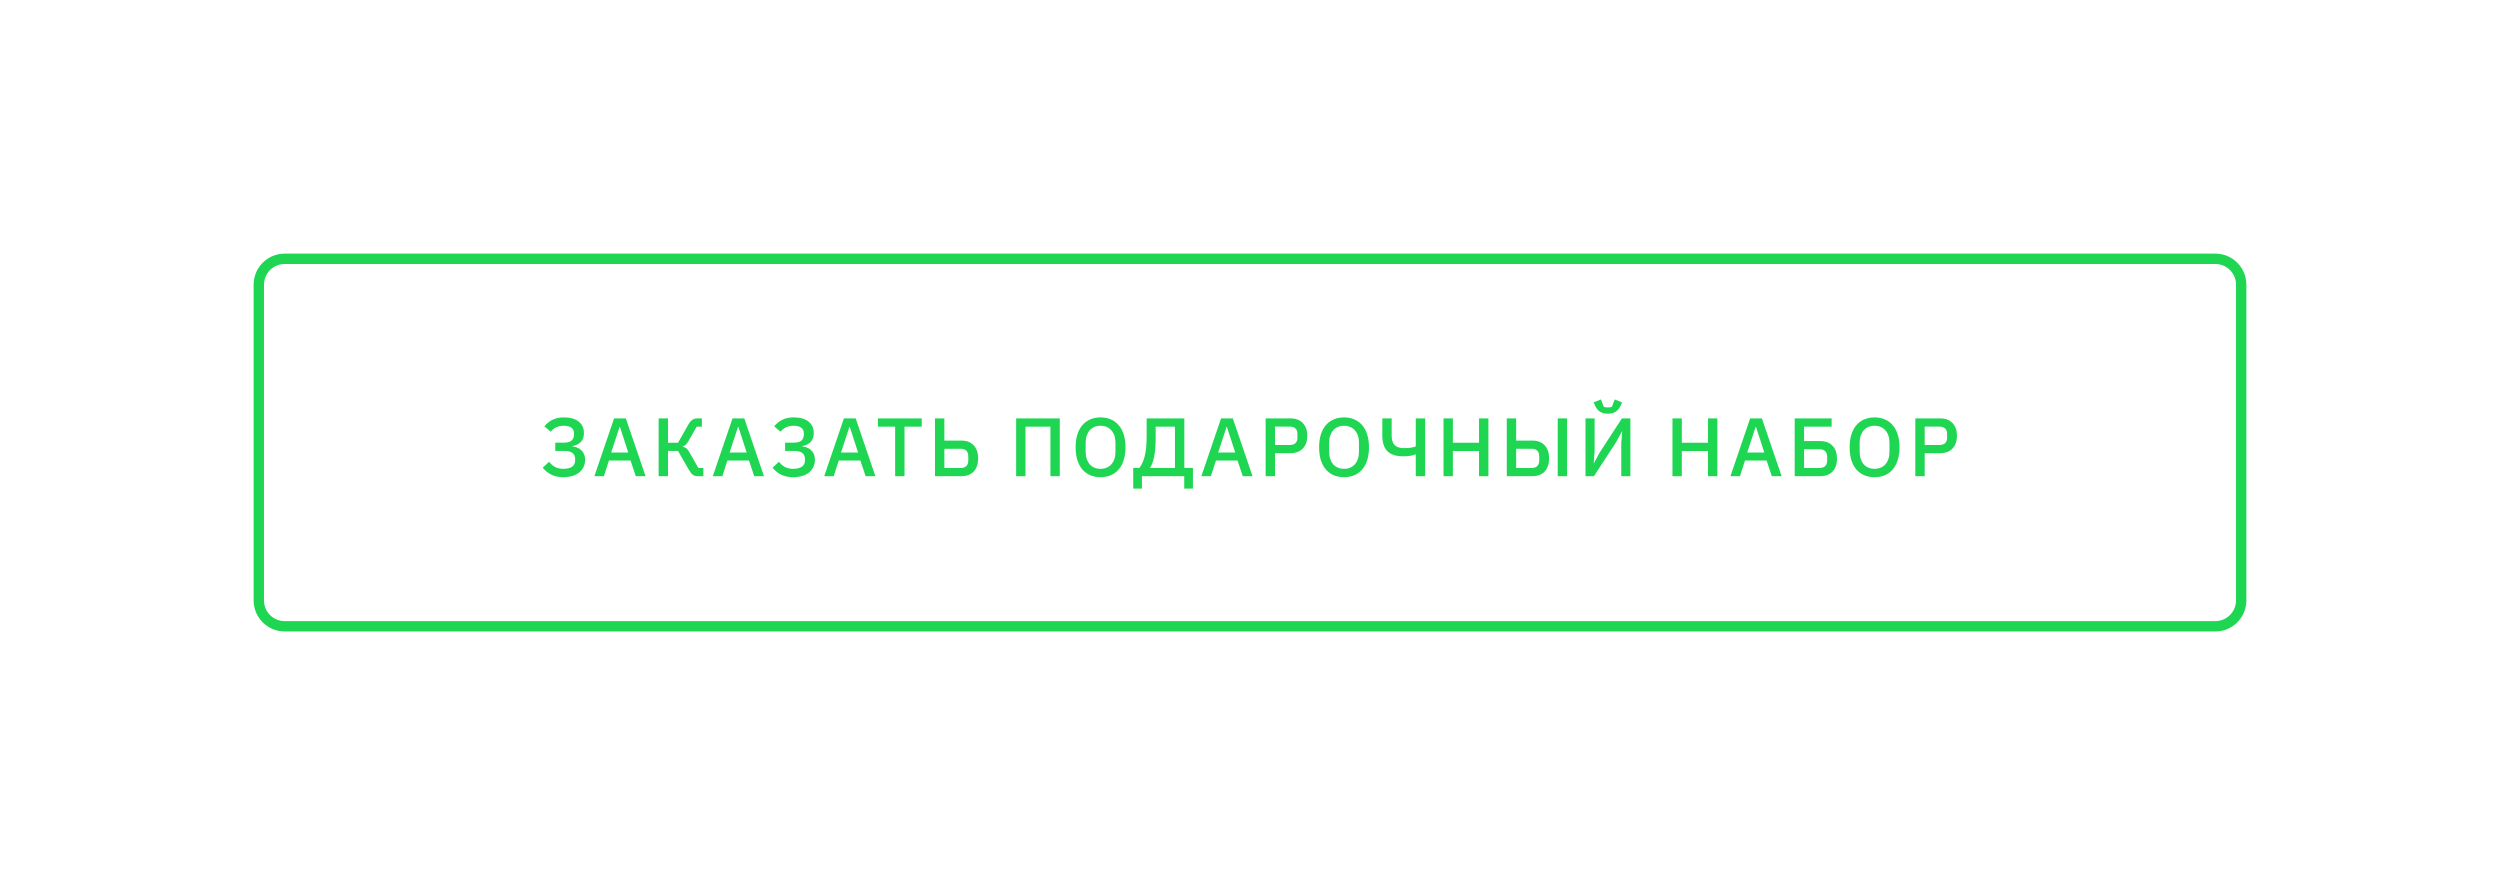 <?xml version="1.0" encoding="UTF-8"?> <svg xmlns="http://www.w3.org/2000/svg" width="483" height="171" viewBox="0 0 483 171" fill="none"> <g filter="url(#filter0_d)"> <path d="M50 45C50 42.239 52.239 40 55 40H428C430.761 40 433 42.239 433 45V106C433 108.761 430.761 111 428 111H55C52.239 111 50 108.761 50 106V45Z" fill="white"></path> <path d="M108.834 82.192C107.96 82.192 107.192 82.032 106.53 81.712C105.88 81.392 105.32 80.939 104.85 80.352L106.082 79.216C106.424 79.653 106.813 79.989 107.25 80.224C107.698 80.459 108.226 80.576 108.834 80.576C109.57 80.576 110.136 80.437 110.53 80.16C110.925 79.883 111.122 79.461 111.122 78.896V78.72C111.122 78.208 110.957 77.813 110.626 77.536C110.296 77.259 109.778 77.12 109.074 77.12H107.282V75.52H108.978C109.64 75.52 110.125 75.387 110.434 75.12C110.744 74.843 110.898 74.432 110.898 73.888V73.728C110.898 73.248 110.733 72.885 110.402 72.64C110.082 72.384 109.592 72.256 108.93 72.256C108.354 72.256 107.853 72.363 107.426 72.576C107.01 72.779 106.669 73.056 106.402 73.408L105.17 72.368C105.608 71.824 106.13 71.403 106.738 71.104C107.346 70.795 108.077 70.64 108.93 70.64C110.189 70.64 111.149 70.912 111.81 71.456C112.482 72 112.818 72.731 112.818 73.648C112.818 74.416 112.61 75.003 112.194 75.408C111.789 75.813 111.261 76.069 110.61 76.176V76.256C110.93 76.288 111.234 76.363 111.522 76.48C111.821 76.597 112.082 76.763 112.306 76.976C112.53 77.179 112.706 77.435 112.834 77.744C112.973 78.043 113.042 78.4 113.042 78.816C113.042 79.317 112.946 79.776 112.754 80.192C112.562 80.608 112.285 80.965 111.922 81.264C111.56 81.563 111.117 81.792 110.594 81.952C110.072 82.112 109.485 82.192 108.834 82.192ZM122.833 82L121.825 78.976H117.649L116.673 82H114.833L118.641 70.832H120.913L124.721 82H122.833ZM119.777 72.496H119.697L118.081 77.424H121.377L119.777 72.496ZM127.251 70.832H129.059V75.536H130.995L132.979 72.048C133.224 71.611 133.48 71.301 133.747 71.12C134.024 70.928 134.36 70.832 134.755 70.832H135.603V72.432H134.595L132.995 75.248C132.814 75.557 132.643 75.781 132.483 75.92C132.334 76.059 132.147 76.165 131.923 76.24V76.32C132.179 76.373 132.398 76.464 132.579 76.592C132.76 76.72 132.947 76.955 133.139 77.296L134.915 80.4H135.891V82H134.787C134.435 82 134.131 81.915 133.875 81.744C133.619 81.563 133.363 81.248 133.107 80.8L130.995 77.12H129.059V82H127.251V70.832ZM145.714 82L144.706 78.976H140.53L139.554 82H137.714L141.522 70.832H143.794L147.602 82H145.714ZM142.658 72.496H142.578L140.962 77.424H144.258L142.658 72.496ZM153.237 82.192C152.363 82.192 151.595 82.032 150.933 81.712C150.283 81.392 149.723 80.939 149.253 80.352L150.485 79.216C150.827 79.653 151.216 79.989 151.653 80.224C152.101 80.459 152.629 80.576 153.237 80.576C153.973 80.576 154.539 80.437 154.933 80.16C155.328 79.883 155.525 79.461 155.525 78.896V78.72C155.525 78.208 155.36 77.813 155.029 77.536C154.699 77.259 154.181 77.12 153.477 77.12H151.685V75.52H153.381C154.043 75.52 154.528 75.387 154.837 75.12C155.147 74.843 155.301 74.432 155.301 73.888V73.728C155.301 73.248 155.136 72.885 154.805 72.64C154.485 72.384 153.995 72.256 153.333 72.256C152.757 72.256 152.256 72.363 151.829 72.576C151.413 72.779 151.072 73.056 150.805 73.408L149.573 72.368C150.011 71.824 150.533 71.403 151.141 71.104C151.749 70.795 152.48 70.64 153.333 70.64C154.592 70.64 155.552 70.912 156.213 71.456C156.885 72 157.221 72.731 157.221 73.648C157.221 74.416 157.013 75.003 156.597 75.408C156.192 75.813 155.664 76.069 155.013 76.176V76.256C155.333 76.288 155.637 76.363 155.925 76.48C156.224 76.597 156.485 76.763 156.709 76.976C156.933 77.179 157.109 77.435 157.237 77.744C157.376 78.043 157.445 78.4 157.445 78.816C157.445 79.317 157.349 79.776 157.157 80.192C156.965 80.608 156.688 80.965 156.325 81.264C155.963 81.563 155.52 81.792 154.997 81.952C154.475 82.112 153.888 82.192 153.237 82.192ZM167.236 82L166.228 78.976H162.052L161.076 82H159.236L163.044 70.832H165.316L169.124 82H167.236ZM164.18 72.496H164.1L162.484 77.424H165.78L164.18 72.496ZM174.751 72.432V82H172.943V72.432H169.615V70.832H178.079V72.432H174.751ZM180.642 70.832H182.45V75.12H185.73C186.764 75.12 187.564 75.429 188.13 76.048C188.695 76.656 188.978 77.493 188.978 78.56C188.978 79.627 188.695 80.469 188.13 81.088C187.564 81.696 186.764 82 185.73 82H180.642V70.832ZM185.618 80.416C186.076 80.416 186.434 80.293 186.69 80.048C186.946 79.803 187.074 79.435 187.074 78.944V78.176C187.074 77.685 186.946 77.317 186.69 77.072C186.434 76.827 186.076 76.704 185.618 76.704H182.45V80.416H185.618ZM196.32 70.832H204.752V82H202.944V72.432H198.128V82H196.32V70.832ZM212.627 82.192C211.902 82.192 211.241 82.069 210.643 81.824C210.057 81.568 209.55 81.2 209.123 80.72C208.707 80.229 208.382 79.627 208.147 78.912C207.923 78.187 207.811 77.355 207.811 76.416C207.811 75.477 207.923 74.651 208.147 73.936C208.382 73.211 208.707 72.608 209.123 72.128C209.55 71.637 210.057 71.269 210.643 71.024C211.241 70.768 211.902 70.64 212.627 70.64C213.353 70.64 214.009 70.768 214.595 71.024C215.193 71.269 215.699 71.637 216.115 72.128C216.542 72.608 216.867 73.211 217.091 73.936C217.326 74.651 217.443 75.477 217.443 76.416C217.443 77.355 217.326 78.187 217.091 78.912C216.867 79.627 216.542 80.229 216.115 80.72C215.699 81.2 215.193 81.568 214.595 81.824C214.009 82.069 213.353 82.192 212.627 82.192ZM212.627 80.576C213.054 80.576 213.443 80.501 213.795 80.352C214.158 80.203 214.462 79.989 214.707 79.712C214.963 79.424 215.161 79.077 215.299 78.672C215.438 78.267 215.507 77.808 215.507 77.296V75.536C215.507 75.024 215.438 74.565 215.299 74.16C215.161 73.755 214.963 73.413 214.707 73.136C214.462 72.848 214.158 72.629 213.795 72.48C213.443 72.331 213.054 72.256 212.627 72.256C212.19 72.256 211.795 72.331 211.443 72.48C211.091 72.629 210.787 72.848 210.531 73.136C210.286 73.413 210.094 73.755 209.955 74.16C209.817 74.565 209.747 75.024 209.747 75.536V77.296C209.747 77.808 209.817 78.267 209.955 78.672C210.094 79.077 210.286 79.424 210.531 79.712C210.787 79.989 211.091 80.203 211.443 80.352C211.795 80.501 212.19 80.576 212.627 80.576ZM218.939 80.4H220.123C220.337 80.133 220.529 79.819 220.699 79.456C220.881 79.083 221.03 78.651 221.147 78.16C221.275 77.659 221.371 77.088 221.435 76.448C221.499 75.797 221.531 75.056 221.531 74.224V70.832H228.811V80.4H230.475V84.4H228.795V82H220.619V84.4H218.939V80.4ZM227.003 80.4V72.432H223.275V74.432C223.275 75.232 223.249 75.941 223.195 76.56C223.153 77.179 223.083 77.728 222.987 78.208C222.902 78.677 222.79 79.088 222.651 79.44C222.523 79.781 222.374 80.08 222.203 80.336V80.4H227.003ZM240.102 82L239.094 78.976H234.918L233.942 82H232.102L235.91 70.832H238.182L241.99 82H240.102ZM237.046 72.496H236.966L235.35 77.424H238.646L237.046 72.496ZM244.52 82V70.832H249.32C250.354 70.832 251.154 71.136 251.72 71.744C252.285 72.352 252.568 73.168 252.568 74.192C252.568 75.216 252.285 76.032 251.72 76.64C251.154 77.248 250.354 77.552 249.32 77.552H246.328V82H244.52ZM246.328 75.968H249.208C249.666 75.968 250.024 75.851 250.28 75.616C250.536 75.371 250.664 75.024 250.664 74.576V73.808C250.664 73.36 250.536 73.019 250.28 72.784C250.024 72.539 249.666 72.416 249.208 72.416H246.328V75.968ZM259.671 82.192C258.946 82.192 258.284 82.069 257.687 81.824C257.1 81.568 256.594 81.2 256.167 80.72C255.751 80.229 255.426 79.627 255.191 78.912C254.967 78.187 254.855 77.355 254.855 76.416C254.855 75.477 254.967 74.651 255.191 73.936C255.426 73.211 255.751 72.608 256.167 72.128C256.594 71.637 257.1 71.269 257.687 71.024C258.284 70.768 258.946 70.64 259.671 70.64C260.396 70.64 261.052 70.768 261.639 71.024C262.236 71.269 262.743 71.637 263.159 72.128C263.586 72.608 263.911 73.211 264.135 73.936C264.37 74.651 264.487 75.477 264.487 76.416C264.487 77.355 264.37 78.187 264.135 78.912C263.911 79.627 263.586 80.229 263.159 80.72C262.743 81.2 262.236 81.568 261.639 81.824C261.052 82.069 260.396 82.192 259.671 82.192ZM259.671 80.576C260.098 80.576 260.487 80.501 260.839 80.352C261.202 80.203 261.506 79.989 261.751 79.712C262.007 79.424 262.204 79.077 262.343 78.672C262.482 78.267 262.551 77.808 262.551 77.296V75.536C262.551 75.024 262.482 74.565 262.343 74.16C262.204 73.755 262.007 73.413 261.751 73.136C261.506 72.848 261.202 72.629 260.839 72.48C260.487 72.331 260.098 72.256 259.671 72.256C259.234 72.256 258.839 72.331 258.487 72.48C258.135 72.629 257.831 72.848 257.575 73.136C257.33 73.413 257.138 73.755 256.999 74.16C256.86 74.565 256.791 75.024 256.791 75.536V77.296C256.791 77.808 256.86 78.267 256.999 78.672C257.138 79.077 257.33 79.424 257.575 79.712C257.831 79.989 258.135 80.203 258.487 80.352C258.839 80.501 259.234 80.576 259.671 80.576ZM273.526 77.792H273.446C273.168 77.909 272.832 78 272.438 78.064C272.054 78.128 271.616 78.16 271.126 78.16C269.728 78.16 268.699 77.829 268.038 77.168C267.387 76.507 267.062 75.493 267.062 74.128V70.832H268.87V74.176C268.87 75.008 269.067 75.616 269.462 76C269.856 76.384 270.454 76.576 271.254 76.576C271.755 76.576 272.192 76.549 272.566 76.496C272.95 76.432 273.27 76.347 273.526 76.24V70.832H275.334V82H273.526V77.792ZM285.752 77.136H280.696V82H278.888V70.832H280.696V75.536H285.752V70.832H287.56V82H285.752V77.136ZM291.11 70.832H292.918V75.12H296.038C297.073 75.12 297.873 75.429 298.438 76.048C299.004 76.656 299.286 77.493 299.286 78.56C299.286 79.627 299.004 80.469 298.438 81.088C297.873 81.696 297.073 82 296.038 82H291.11V70.832ZM295.926 80.416C296.385 80.416 296.742 80.293 296.998 80.048C297.254 79.803 297.382 79.435 297.382 78.944V78.176C297.382 77.685 297.254 77.317 296.998 77.072C296.742 76.827 296.385 76.704 295.926 76.704H292.918V80.416H295.926ZM300.95 70.832H302.758V82H300.95V70.832ZM306.317 70.832H308.077V77.184L307.901 79.488H307.949L309.069 77.424L313.357 70.832H314.989V82H313.229V75.648L313.405 73.344H313.357L312.237 75.408L307.949 82H306.317V70.832ZM310.637 69.92C309.997 69.92 309.485 69.792 309.101 69.536C308.727 69.269 308.429 68.907 308.205 68.448L307.885 67.744L309.309 67.168L309.853 68.608C309.959 68.64 310.082 68.667 310.221 68.688C310.37 68.709 310.509 68.72 310.637 68.72C310.765 68.72 310.898 68.709 311.037 68.688C311.186 68.667 311.314 68.64 311.421 68.608L311.965 67.168L313.389 67.744L313.069 68.448C312.845 68.907 312.541 69.269 312.157 69.536C311.783 69.792 311.277 69.92 310.637 69.92ZM329.984 77.136H324.928V82H323.12V70.832H324.928V75.536H329.984V70.832H331.792V82H329.984V77.136ZM342.318 82L341.31 78.976H337.134L336.158 82H334.318L338.126 70.832H340.398L344.206 82H342.318ZM339.262 72.496H339.182L337.566 77.424H340.862L339.262 72.496ZM346.735 70.832H353.871V72.432H348.543V75.216H351.663C352.698 75.216 353.498 75.525 354.063 76.144C354.629 76.752 354.911 77.573 354.911 78.608C354.911 79.643 354.629 80.469 354.063 81.088C353.498 81.696 352.698 82 351.663 82H346.735V70.832ZM351.551 80.416C352.01 80.416 352.367 80.293 352.623 80.048C352.879 79.803 353.007 79.435 353.007 78.944V78.272C353.007 77.781 352.879 77.413 352.623 77.168C352.367 76.923 352.01 76.8 351.551 76.8H348.543V80.416H351.551ZM362.168 82.192C361.443 82.192 360.781 82.069 360.184 81.824C359.597 81.568 359.091 81.2 358.664 80.72C358.248 80.229 357.923 79.627 357.688 78.912C357.464 78.187 357.352 77.355 357.352 76.416C357.352 75.477 357.464 74.651 357.688 73.936C357.923 73.211 358.248 72.608 358.664 72.128C359.091 71.637 359.597 71.269 360.184 71.024C360.781 70.768 361.443 70.64 362.168 70.64C362.893 70.64 363.549 70.768 364.136 71.024C364.733 71.269 365.24 71.637 365.656 72.128C366.083 72.608 366.408 73.211 366.632 73.936C366.867 74.651 366.984 75.477 366.984 76.416C366.984 77.355 366.867 78.187 366.632 78.912C366.408 79.627 366.083 80.229 365.656 80.72C365.24 81.2 364.733 81.568 364.136 81.824C363.549 82.069 362.893 82.192 362.168 82.192ZM362.168 80.576C362.595 80.576 362.984 80.501 363.336 80.352C363.699 80.203 364.003 79.989 364.248 79.712C364.504 79.424 364.701 79.077 364.84 78.672C364.979 78.267 365.048 77.808 365.048 77.296V75.536C365.048 75.024 364.979 74.565 364.84 74.16C364.701 73.755 364.504 73.413 364.248 73.136C364.003 72.848 363.699 72.629 363.336 72.48C362.984 72.331 362.595 72.256 362.168 72.256C361.731 72.256 361.336 72.331 360.984 72.48C360.632 72.629 360.328 72.848 360.072 73.136C359.827 73.413 359.635 73.755 359.496 74.16C359.357 74.565 359.288 75.024 359.288 75.536V77.296C359.288 77.808 359.357 78.267 359.496 78.672C359.635 79.077 359.827 79.424 360.072 79.712C360.328 79.989 360.632 80.203 360.984 80.352C361.336 80.501 361.731 80.576 362.168 80.576ZM370.039 82V70.832H374.839C375.873 70.832 376.673 71.136 377.239 71.744C377.804 72.352 378.087 73.168 378.087 74.192C378.087 75.216 377.804 76.032 377.239 76.64C376.673 77.248 375.873 77.552 374.839 77.552H371.847V82H370.039ZM371.847 75.968H374.727C375.185 75.968 375.543 75.851 375.799 75.616C376.055 75.371 376.183 75.024 376.183 74.576V73.808C376.183 73.36 376.055 73.019 375.799 72.784C375.543 72.539 375.185 72.416 374.727 72.416H371.847V75.968Z" fill="#1ED651"></path> <path d="M55 41H428V39H55V41ZM432 45V106H434V45H432ZM428 110H55V112H428V110ZM51 106V45H49V106H51ZM55 110C52.791 110 51 108.209 51 106H49C49 109.314 51.686 112 55 112V110ZM432 106C432 108.209 430.209 110 428 110V112C431.314 112 434 109.314 434 106H432ZM428 41C430.209 41 432 42.791 432 45H434C434 41.686 431.314 39 428 39V41ZM55 39C51.686 39 49 41.686 49 45H51C51 42.791 52.791 41 55 41V39Z" fill="#1ED651"></path> </g> <defs> <filter id="filter0_d" x="0" y="0" width="483" height="171" filterUnits="userSpaceOnUse" color-interpolation-filters="sRGB"> <feFlood flood-opacity="0" result="BackgroundImageFix"></feFlood> <feColorMatrix in="SourceAlpha" type="matrix" values="0 0 0 0 0 0 0 0 0 0 0 0 0 0 0 0 0 0 127 0" result="hardAlpha"></feColorMatrix> <feOffset dy="10"></feOffset> <feGaussianBlur stdDeviation="25"></feGaussianBlur> <feColorMatrix type="matrix" values="0 0 0 0 0.082 0 0 0 0 0.682 0 0 0 0 0.251 0 0 0 0.3 0"></feColorMatrix> <feBlend mode="normal" in2="BackgroundImageFix" result="effect1_dropShadow"></feBlend> <feBlend mode="normal" in="SourceGraphic" in2="effect1_dropShadow" result="shape"></feBlend> </filter> </defs> </svg> 